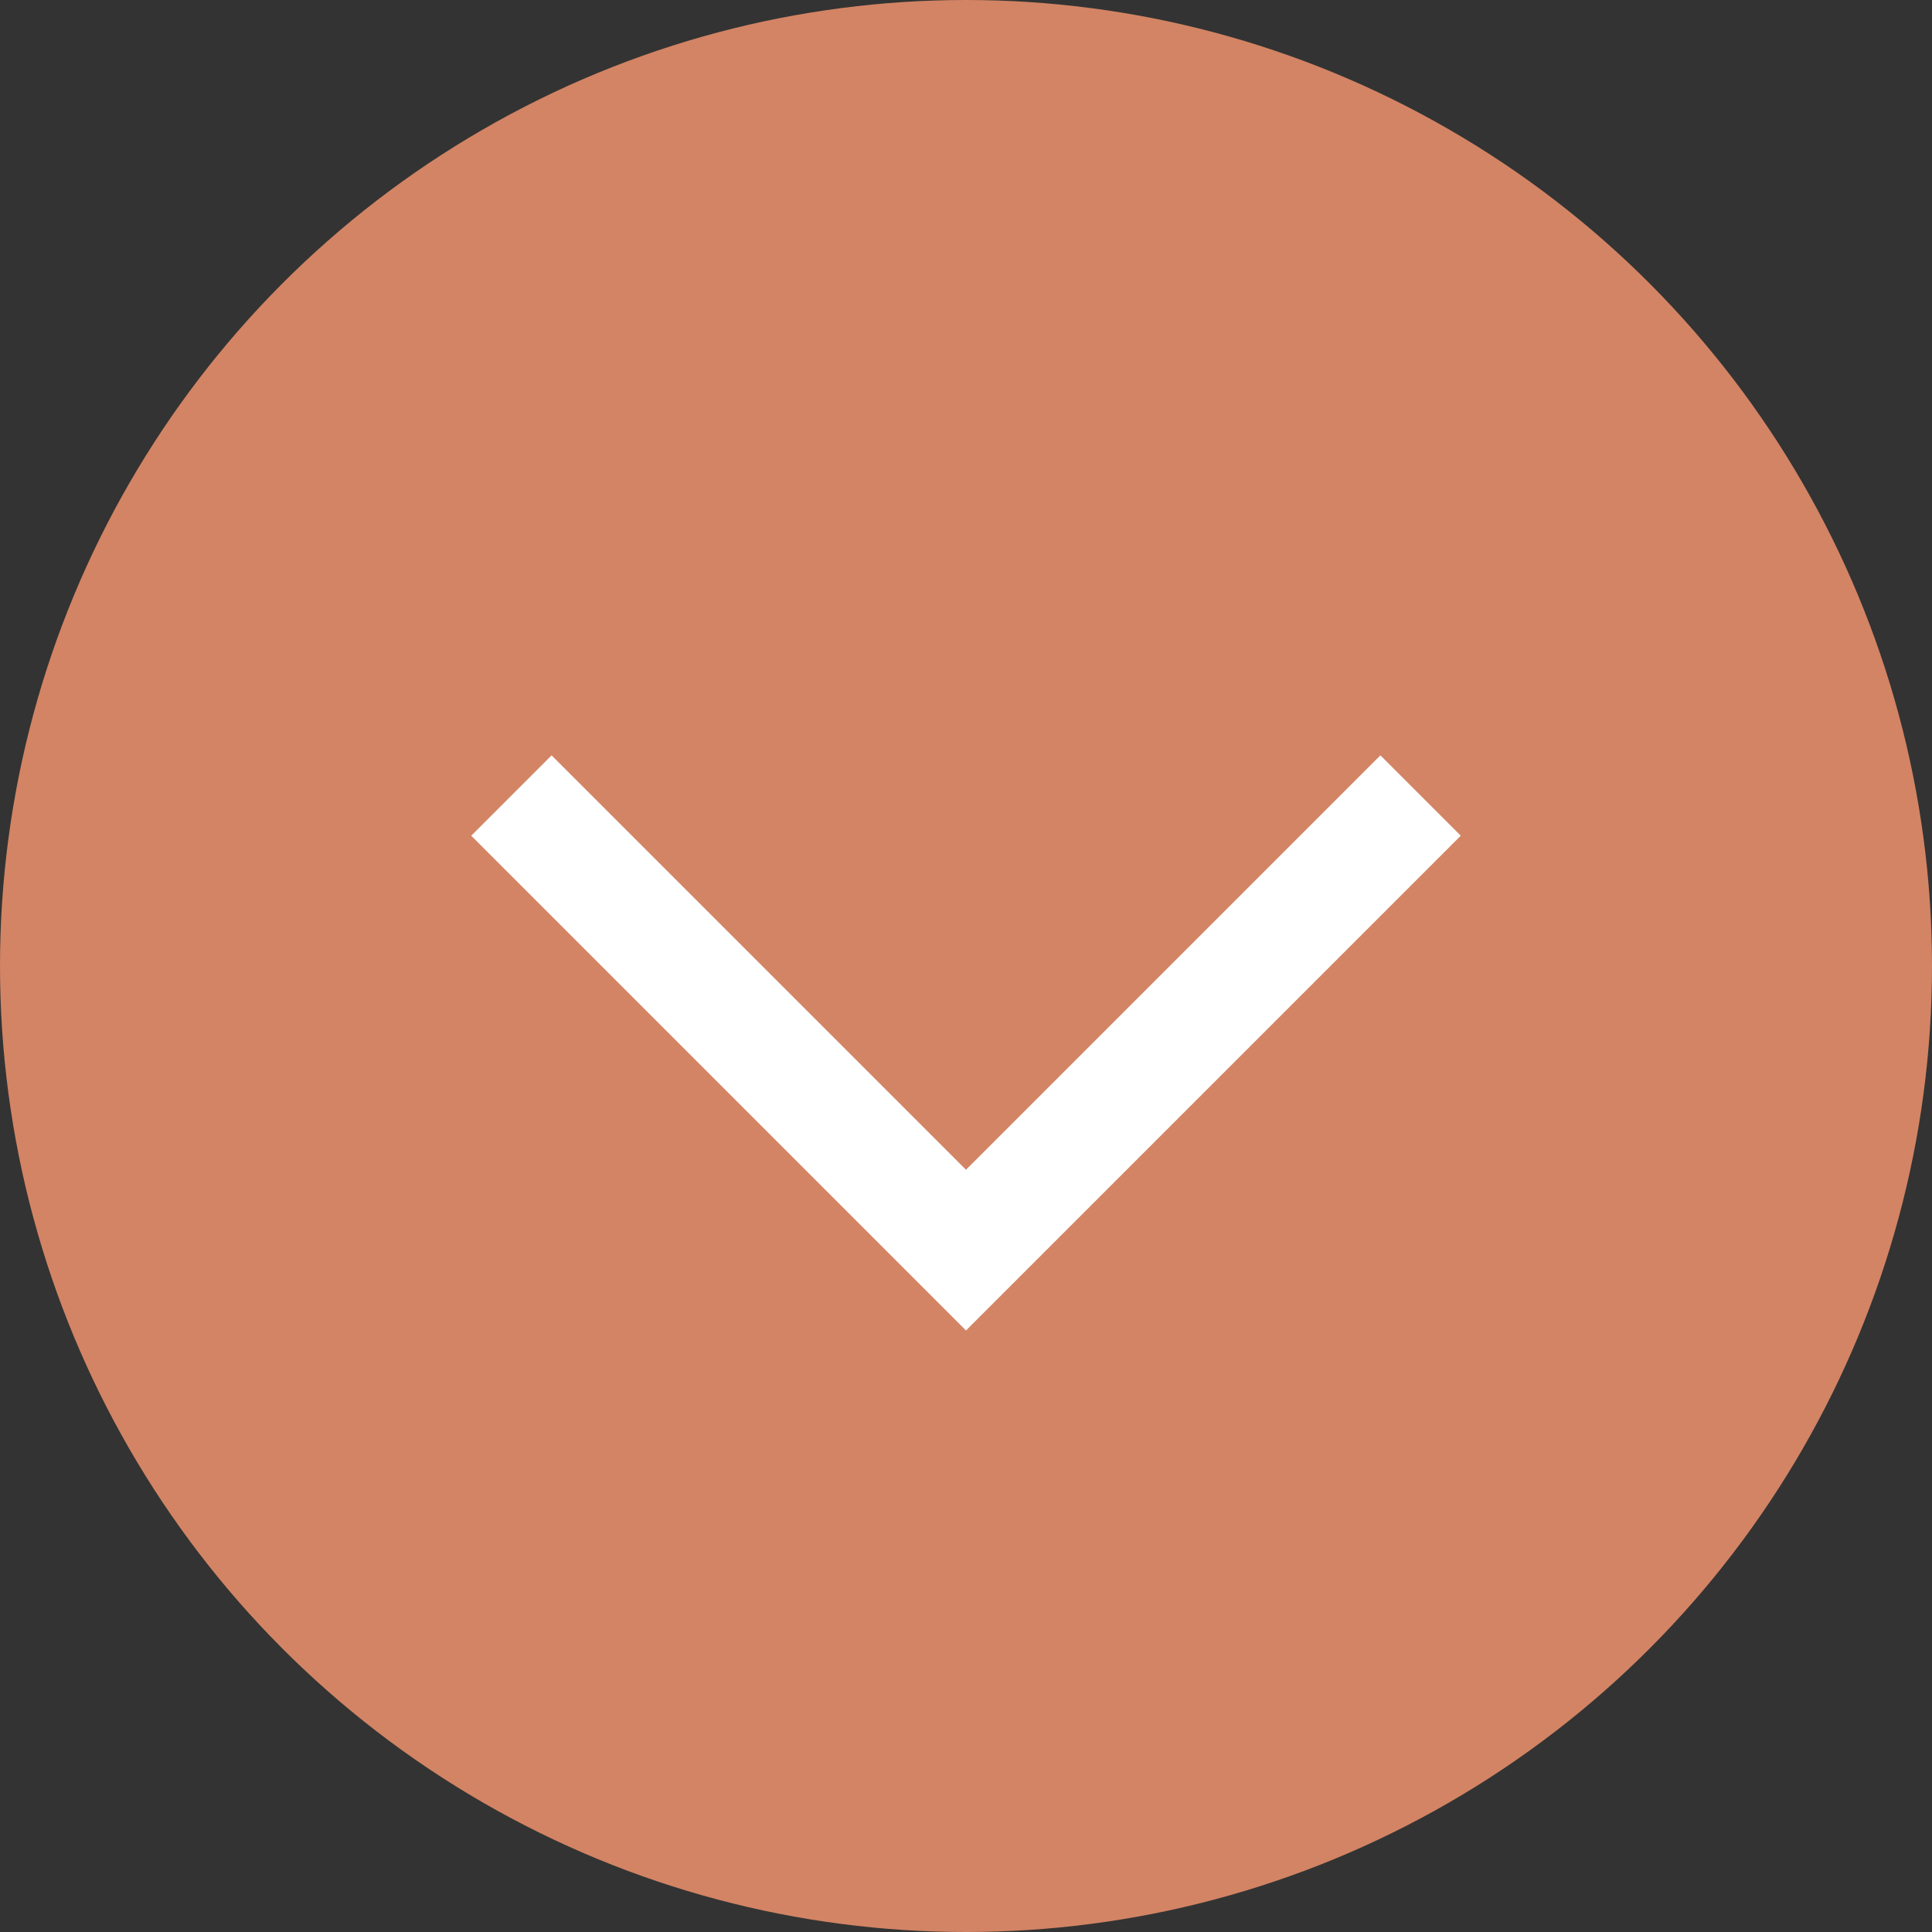 <svg xmlns="http://www.w3.org/2000/svg" width="17" height="17" viewBox="0 0 17 17">
  <rect x="0" y="0" width="17" height="17" fill="#333333" stroke="none"/>
  <g id="グループ_22194" data-name="グループ 22194" transform="translate(683.001 -236) rotate(90)">
    <g id="グループ_21925" data-name="グループ 21925" transform="translate(234 673.001)">
      <circle id="楕円形_283" data-name="楕円形 283" cx="8.5" cy="8.5" r="8.5" transform="translate(19 -7) rotate(90)" fill="#d38464"/>
    </g>
    <path id="パス_105898" data-name="パス 105898" d="M0,0,4,4,8,0" transform="translate(243 678.501) rotate(-90)" fill="none" stroke="#fff" stroke-width="1"/>
  </g>
</svg>
